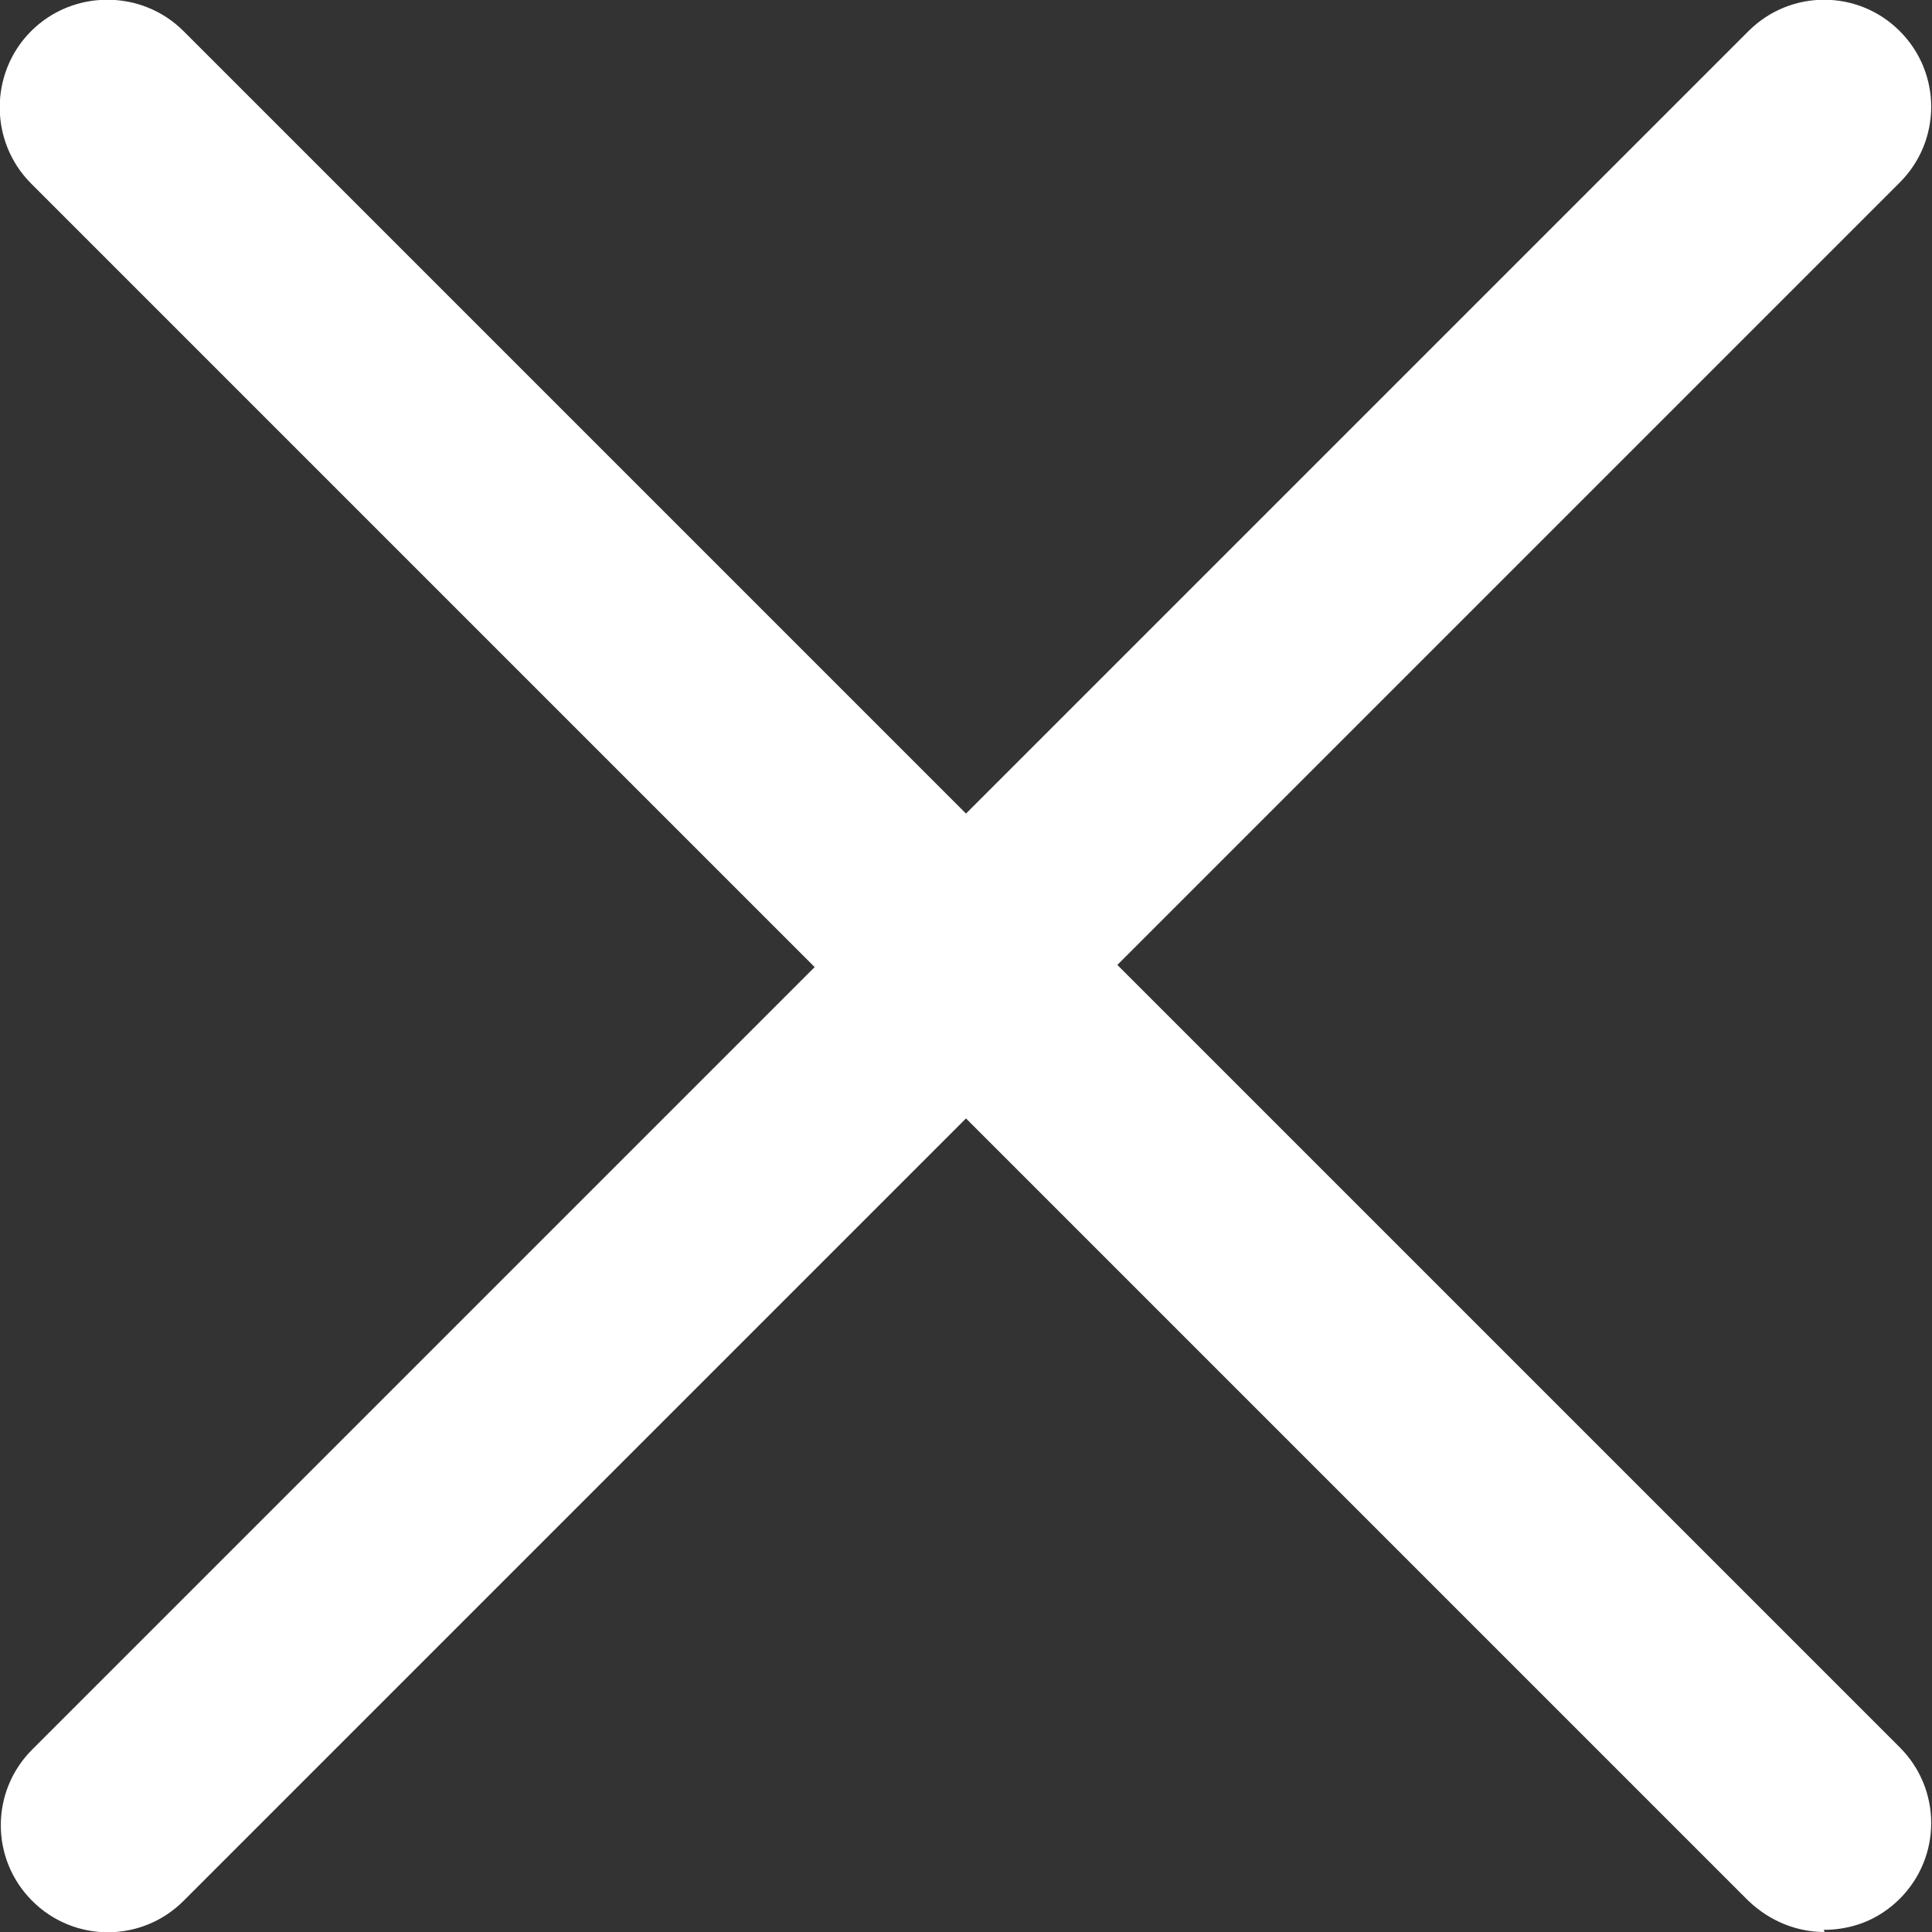 <?xml version="1.0" encoding="UTF-8"?>
<svg id="Camada_1" xmlns="http://www.w3.org/2000/svg" version="1.1" viewBox="0 0 18 18">
  <rect x="0" y="0" width="18" height="18" fill="#333333" stroke="none"/>
  <!-- Generator: Adobe Illustrator 29.5.1, SVG Export Plug-In . SVG Version: 2.1.0 Build 141)  -->
  <defs>
    <style>
      .st0 {
        fill: #fff;
      }
    </style>
  </defs>
  <path class="st0" d="M17,18c-.26,0-.51-.1-.71-.29l-7.29-7.29-7.29,7.29c-.39.39-1.02.39-1.41,0s-.39-1.02,0-1.41l7.29-7.29L.29,1.71C-.1,1.32-.1.68.29.29S1.32-.1,1.71.29l7.29,7.29L16.29.29c.39-.39,1.02-.39,1.41,0s.39,1.02,0,1.41l-7.29,7.29,7.29,7.29c.39.39.39,1.02,0,1.41-.2.2-.45.29-.71.29Z"/>
</svg>
